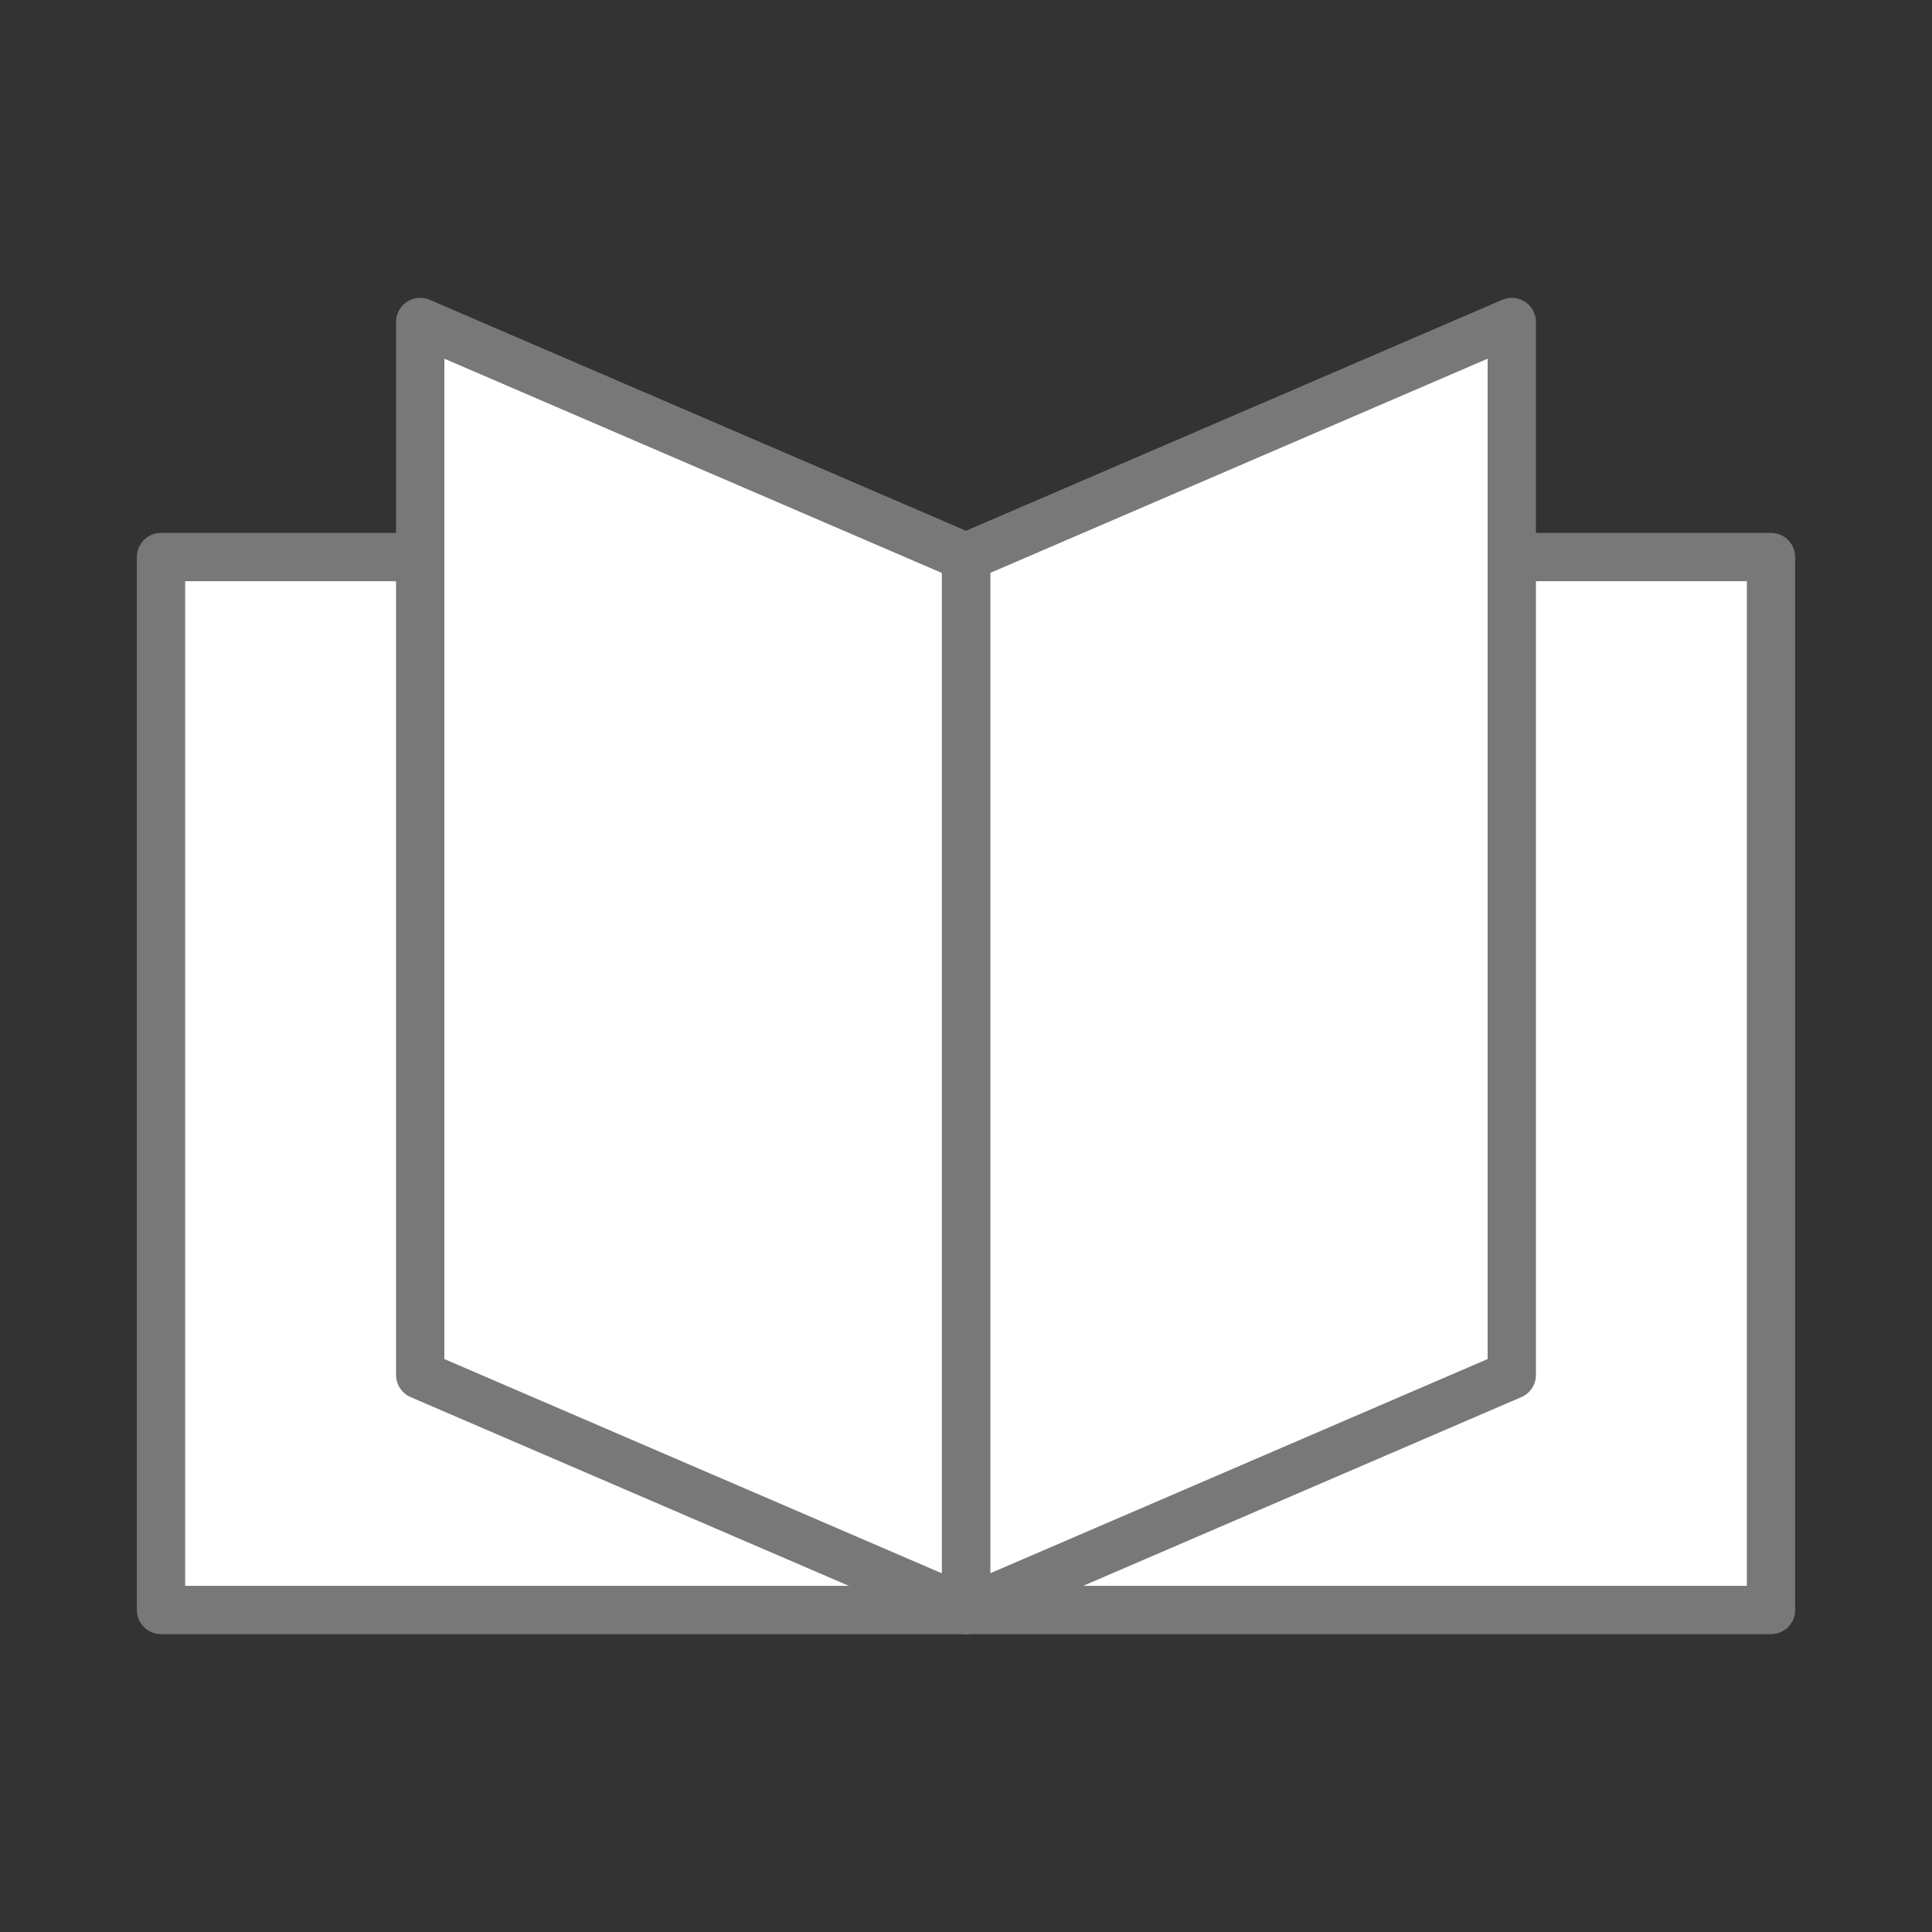 <?xml version="1.0" encoding="UTF-8"?>
<svg id="uuid-afadeb19-a428-442c-8f4a-43b8dcc7fe79" data-name="レイヤー 1" xmlns="http://www.w3.org/2000/svg" width="60" height="60" viewBox="0 0 60 60">
  <rect x="0" y="0" width="60" height="60" fill="#333333" stroke="none"/>
  <defs>
    <style>
      .uuid-34e141d1-20d9-481f-aa40-3fb6b7e17127 {
        fill: #fff;
        stroke: #787878;
        stroke-linecap: round;
        stroke-linejoin: round;
        stroke-width: 1.5px;
      }
    </style>
  </defs>
  <rect class="uuid-34e141d1-20d9-481f-aa40-3fb6b7e17127" x="30" y="17.3" width="25" height="32.7"/>
  <polygon class="uuid-34e141d1-20d9-481f-aa40-3fb6b7e17127" points="46.95 42.7 30 50 30 17.3 46.95 10 46.95 42.7"/>
  <rect class="uuid-34e141d1-20d9-481f-aa40-3fb6b7e17127" x="5" y="17.3" width="25" height="32.7" transform="translate(35 67.3) rotate(-180)"/>
  <polygon class="uuid-34e141d1-20d9-481f-aa40-3fb6b7e17127" points="13.05 42.7 30 50 30 17.3 13.05 10 13.05 42.7"/>
</svg>